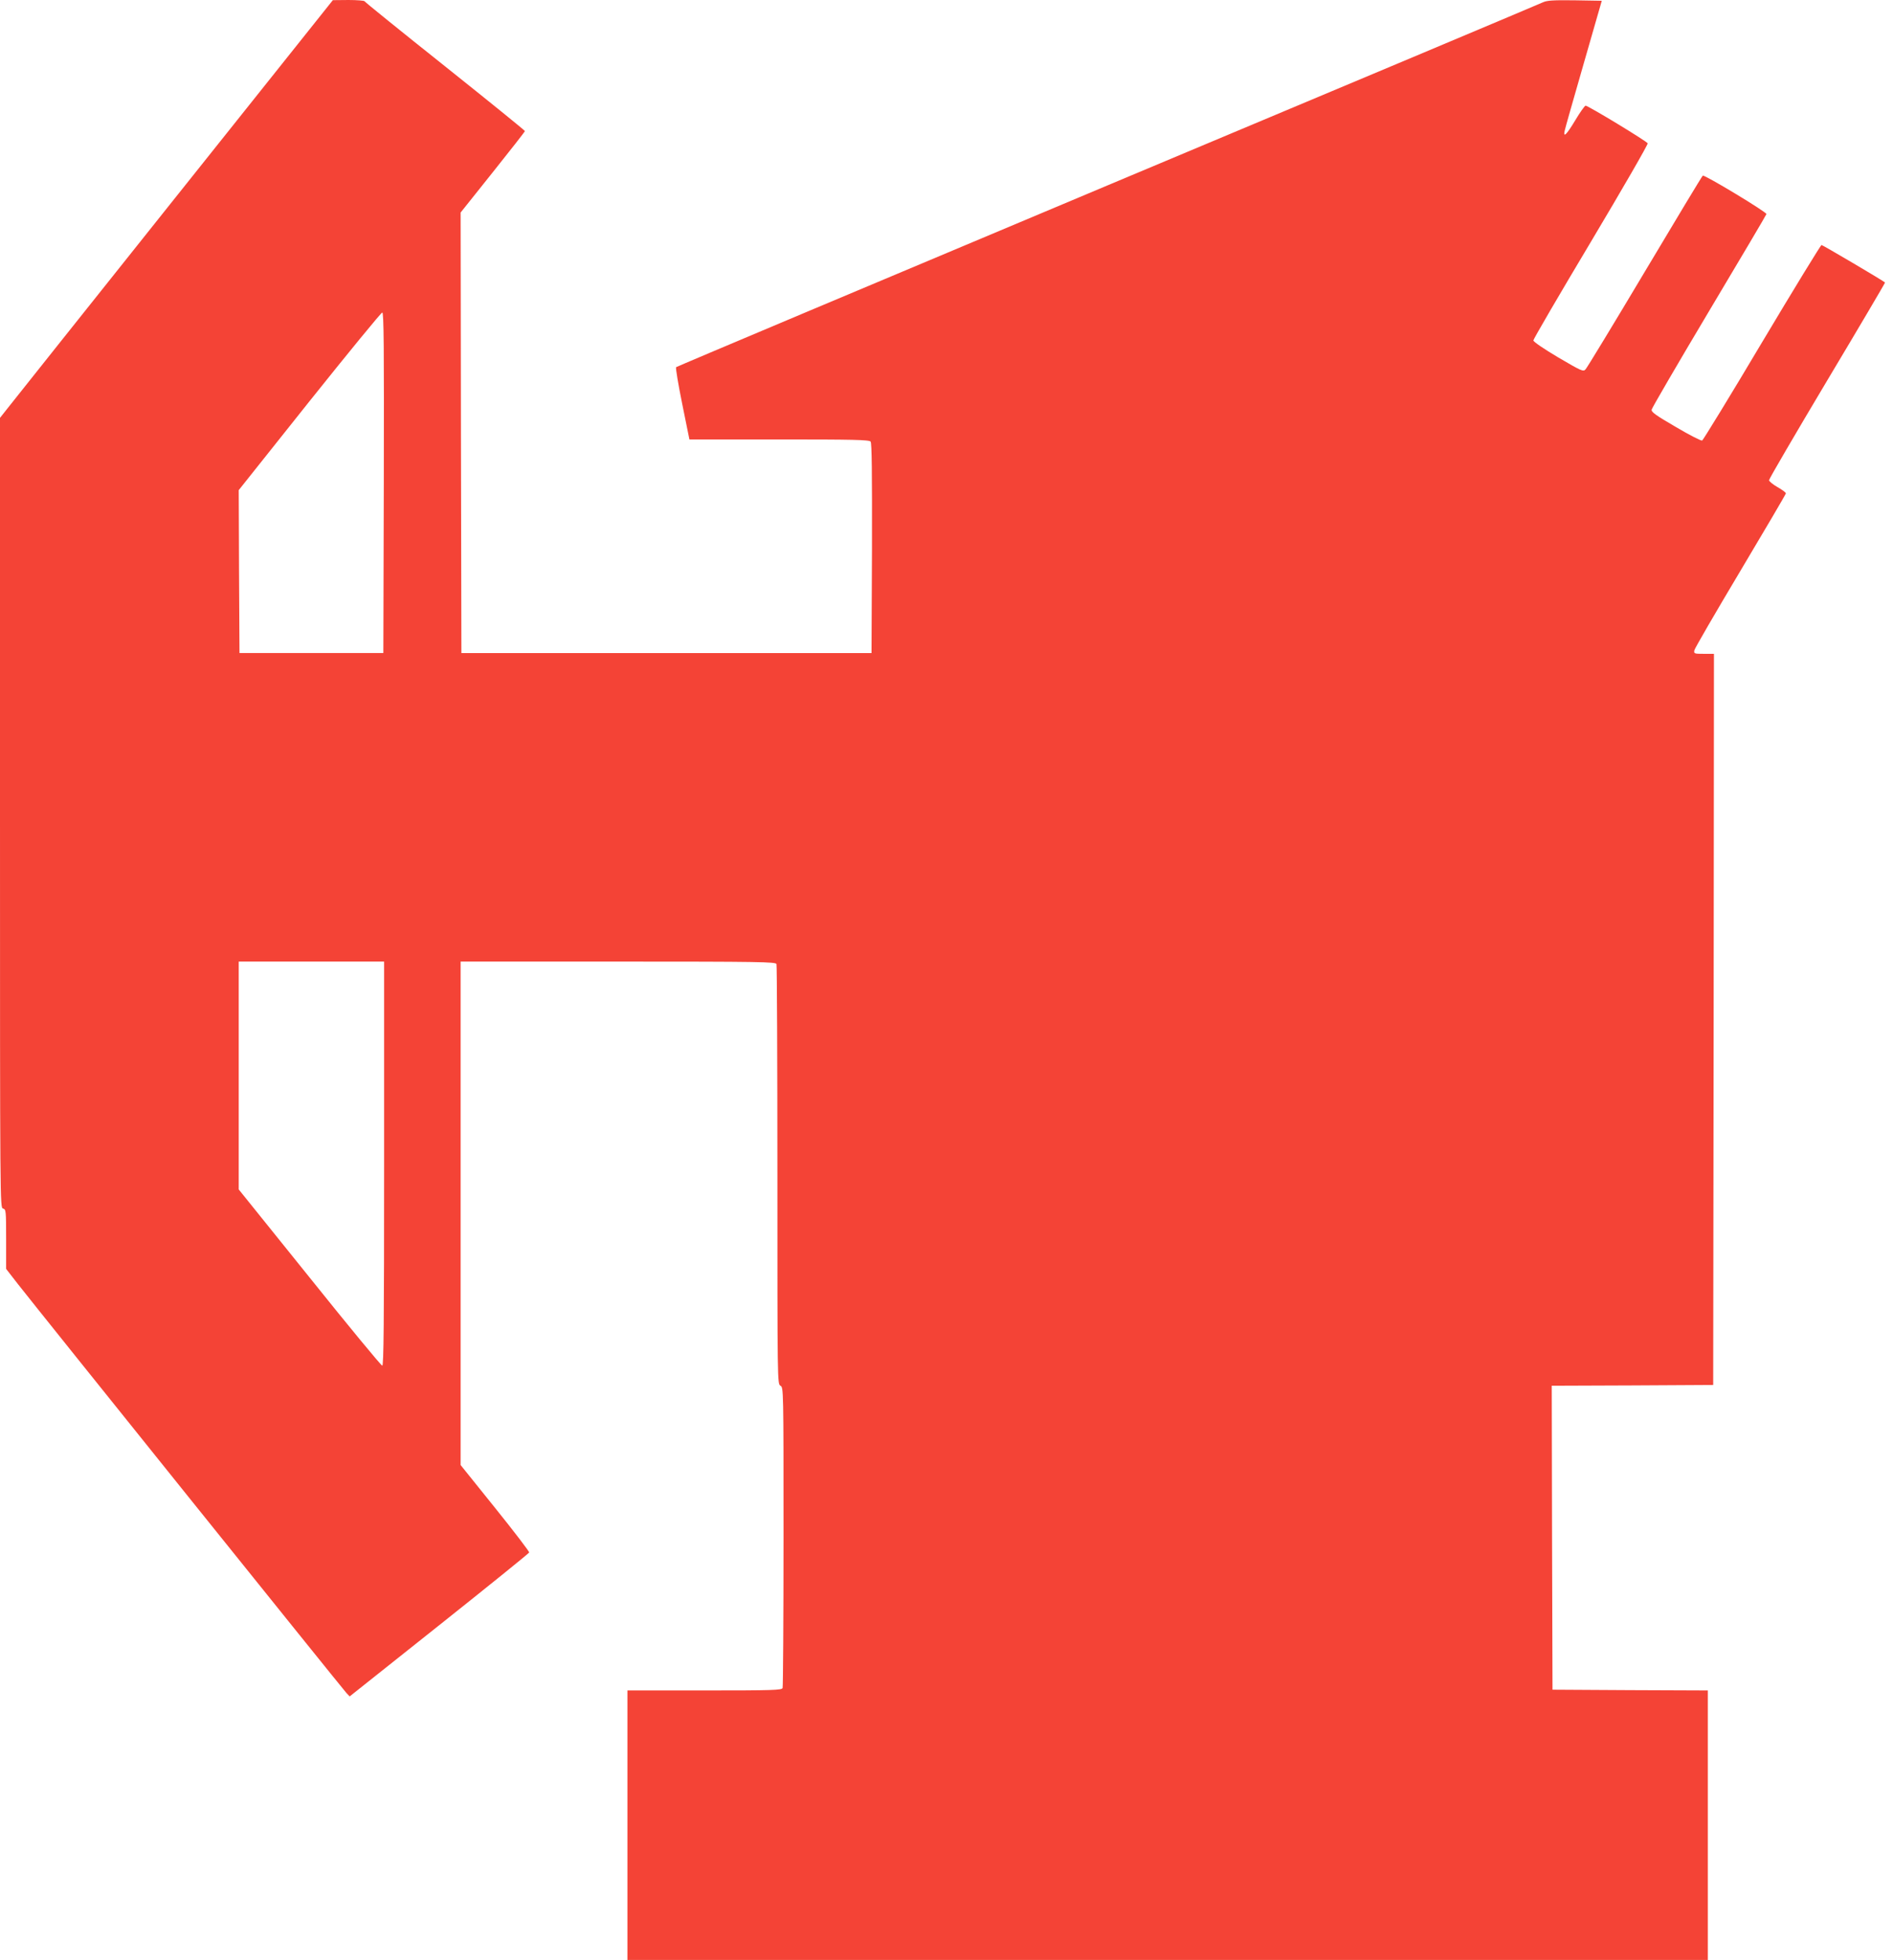 <?xml version="1.0" standalone="no"?>
<!DOCTYPE svg PUBLIC "-//W3C//DTD SVG 20010904//EN"
 "http://www.w3.org/TR/2001/REC-SVG-20010904/DTD/svg10.dtd">
<svg version="1.0" xmlns="http://www.w3.org/2000/svg"
 width="1237pt" height="1280pt" viewBox="0 0 1237 1280"
 preserveAspectRatio="xMidYMid meet">
<g transform="translate(0,1280) scale(0.1,-0.1)"
fill="#f44336" stroke="none">
<path d="M1148 11512 c-565 -708 -1054 -1322 -1087 -1364 l-61 -77 0 -2580 c0
-2570 0 -2579 20 -2584 19 -5 20 -14 20 -200 l0 -194 77 -99 c124 -159 2124
-2647 2147 -2671 l21 -22 585 465 c322 256 587 470 588 475 2 5 -98 136 -222
290 l-226 281 0 1644 0 1644 1029 0 c929 0 1029 -2 1035 -16 3 -9 6 -629 6
-1379 0 -1354 0 -1364 20 -1375 20 -11 20 -21 20 -985 0 -535 -3 -980 -6 -989
-5 -14 -60 -16 -510 -16 l-504 0 0 -880 0 -880 3530 0 3530 0 0 880 0 880
-507 2 -508 3 -3 992 -2 993 527 2 528 3 3 2388 2 2387 -66 0 c-63 0 -66 1
-62 23 2 12 138 246 301 519 163 273 297 501 297 506 0 6 -25 24 -55 41 -30
17 -55 38 -55 45 0 8 171 301 380 651 210 351 380 639 378 640 -12 12 -408
245 -415 245 -5 0 -180 -286 -389 -636 -208 -350 -385 -638 -391 -641 -7 -3
-85 37 -173 89 -132 77 -160 97 -157 113 2 11 171 301 375 643 205 343 374
629 375 634 2 13 -404 258 -416 251 -4 -2 -174 -284 -378 -626 -204 -342 -379
-630 -388 -639 -15 -17 -25 -12 -179 78 -94 56 -162 102 -162 111 0 8 169 298
376 644 207 347 374 636 371 643 -5 13 -389 246 -406 246 -5 0 -36 -43 -67
-95 -57 -95 -81 -119 -69 -67 3 15 59 212 124 437 l118 410 -175 3 c-140 2
-182 -1 -207 -12 -18 -9 -1298 -547 -2846 -1196 -1548 -650 -2817 -1184 -2821
-1188 -4 -4 14 -112 40 -240 l47 -232 586 0 c483 0 589 -2 598 -14 8 -9 10
-200 9 -697 l-3 -684 -1340 0 -1340 0 -3 1439 -2 1438 210 263 c115 144 210
265 210 269 0 4 -235 194 -522 423 -288 229 -524 420 -526 425 -2 4 -49 8
-105 8 l-102 -1 -1027 -1287z m1360 -1864 l-3 -1113 -470 0 -470 0 -3 532 -2
532 462 580 c255 319 469 580 476 580 10 1 12 -225 10 -1111z m2 -4448 c0
-1050 -3 -1320 -12 -1319 -7 0 -221 259 -475 576 l-463 575 0 744 0 744 475 0
475 0 0 -1320z"/>
</g>
</svg>
